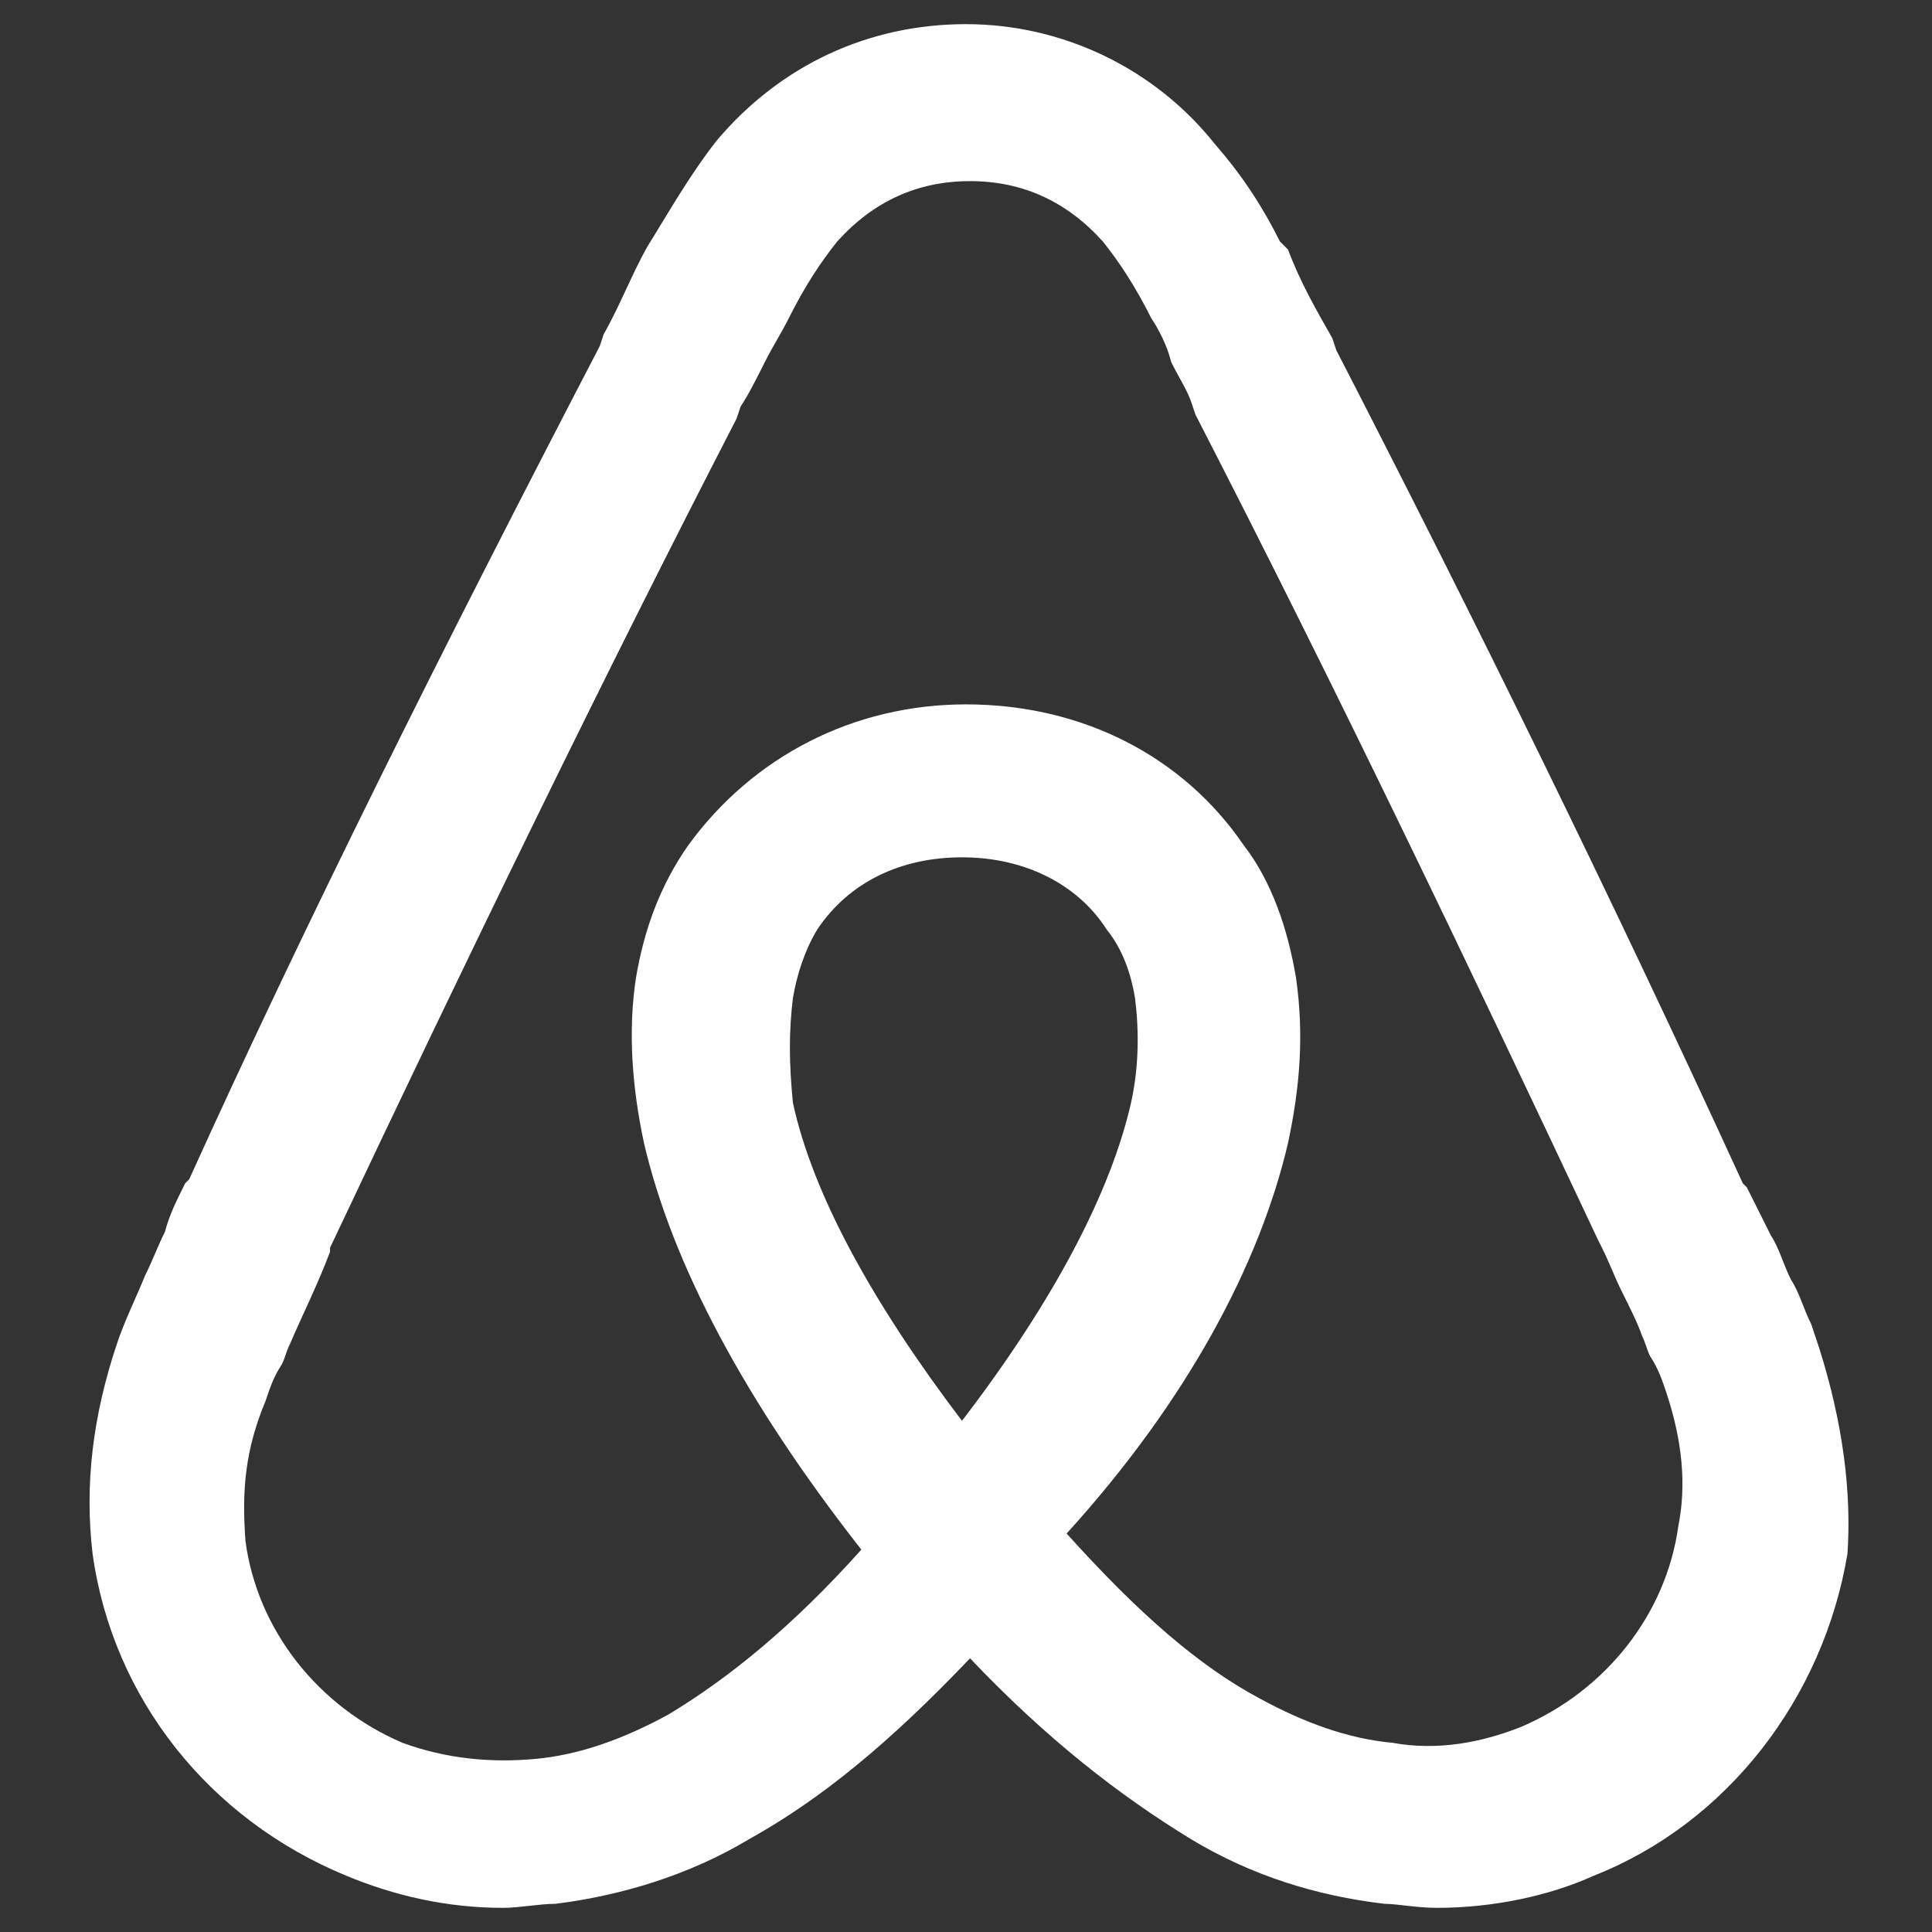 <?xml version="1.0" encoding="UTF-8"?> <svg xmlns="http://www.w3.org/2000/svg" width="800" height="800" viewBox="0 0 800 800" fill="none"><rect x="0" y="0" width="800" height="800" fill="#333333" stroke="none"/><path d="M753.333 558.333L750 548.333C746.666 541.667 745 535 741.666 530C738.333 523.333 736.666 516.667 733.333 511.667C730 505 726.666 498.333 723.333 491.667L721.666 490C666.666 370 610 255 553.333 145L551.666 140C545 128.333 538.333 116.667 533.333 103.333L530 100C523.333 86.667 515 73.333 503.333 60C478.333 28.333 440 10 400 10C360 10 323.333 26.667 296.666 58.333C285 73.333 276.666 88.333 268.333 101.667C261.666 113.333 256.666 126.667 250 138.333L248.333 143.333C183.333 268.333 126.666 381.667 78.333 488.333L76.666 490C73.333 496.667 70 503.333 68.333 510C65 516.667 63.333 521.667 60 528.333C56.666 536.667 51.666 546.667 48.333 556.667C38.333 586.667 35 615 38.333 643.333C46.666 703.333 86.666 753.333 143.333 776.667C163.333 785 185 790 208.333 790C215 790 223.333 788.333 230 788.333C256.666 785 285 776.667 310 761.667C340 745 368.333 721.667 401.666 686.667C433.333 720 463.333 743.333 493.333 761.667C518.333 776.667 545 785 573.333 788.333C578.333 788.333 586.666 790 595 790C618.333 790 641.666 785 660 776.667C715 755 755 703.333 765 643.333C766.666 618.333 763.333 590 753.333 558.333ZM328.333 413.333C330 403.333 333.333 393.333 338.333 385C351.666 365 373.333 355 398.333 355C425 355 446.666 366.667 458.333 385C465 393.333 468.333 403.333 470 413.333C471.666 426.667 471.666 441.667 468.333 456.667C460 493.333 436.666 538.333 398.333 588.333C361.666 540 336.666 495 328.333 456.667C326.666 440 326.666 426.667 328.333 413.333ZM533.333 473.333C538.333 450 540 428.333 536.666 405C533.333 385 526.666 365 515 350C490 313.333 448.333 291.667 400 291.667C353.333 291.667 311.666 313.333 285 350C273.333 366.667 266.666 385 263.333 405C260 426.667 261.666 450 266.666 473.333C278.333 523.333 308.333 580 356.666 641.667C328.333 673.333 301.666 695 276.666 710C258.333 720 240 726.667 221.666 728.333C203.333 730 185 728.333 166.666 721.667C131.666 706.667 106.666 675 101.666 638.333C100 616.667 101.666 600 110 580C111.666 575 113.333 570 116.666 565C118.333 561.667 118.333 560 120 556.667C125 545 131.666 531.667 136.666 518.333V516.667C193.333 396.667 250 280 305 173.333L306.666 168.333C310 163.333 313.333 156.667 316.666 150C320 143.333 323.333 138.333 326.666 131.667C333.333 118.333 340 108.333 346.666 100C361.666 83.333 380 75 401.666 75C423.333 75 441.666 83.333 456.666 100C463.333 108.333 470 118.333 476.666 131.667C480 136.667 483.333 143.333 485 150C488.333 156.667 491.666 161.667 493.333 166.667L495 171.667C553.333 285 608.333 400 661.666 513.333L663.333 516.667C666.666 523.333 668.333 528.333 671.666 535C675 541.667 678.333 548.333 680 553.333C681.666 556.667 681.666 558.333 683.333 561.667C686.666 566.667 688.333 571.667 690 576.667C696.666 596.667 698.333 615 695 631.667C690 668.333 665 700 630 715C613.333 721.667 595 725 576.666 721.667C558.333 720 540 713.333 521.666 703.333C496.666 690 471.666 668.333 441.666 635C491.666 580 521.666 523.333 533.333 473.333Z" fill="white"></path></svg> 